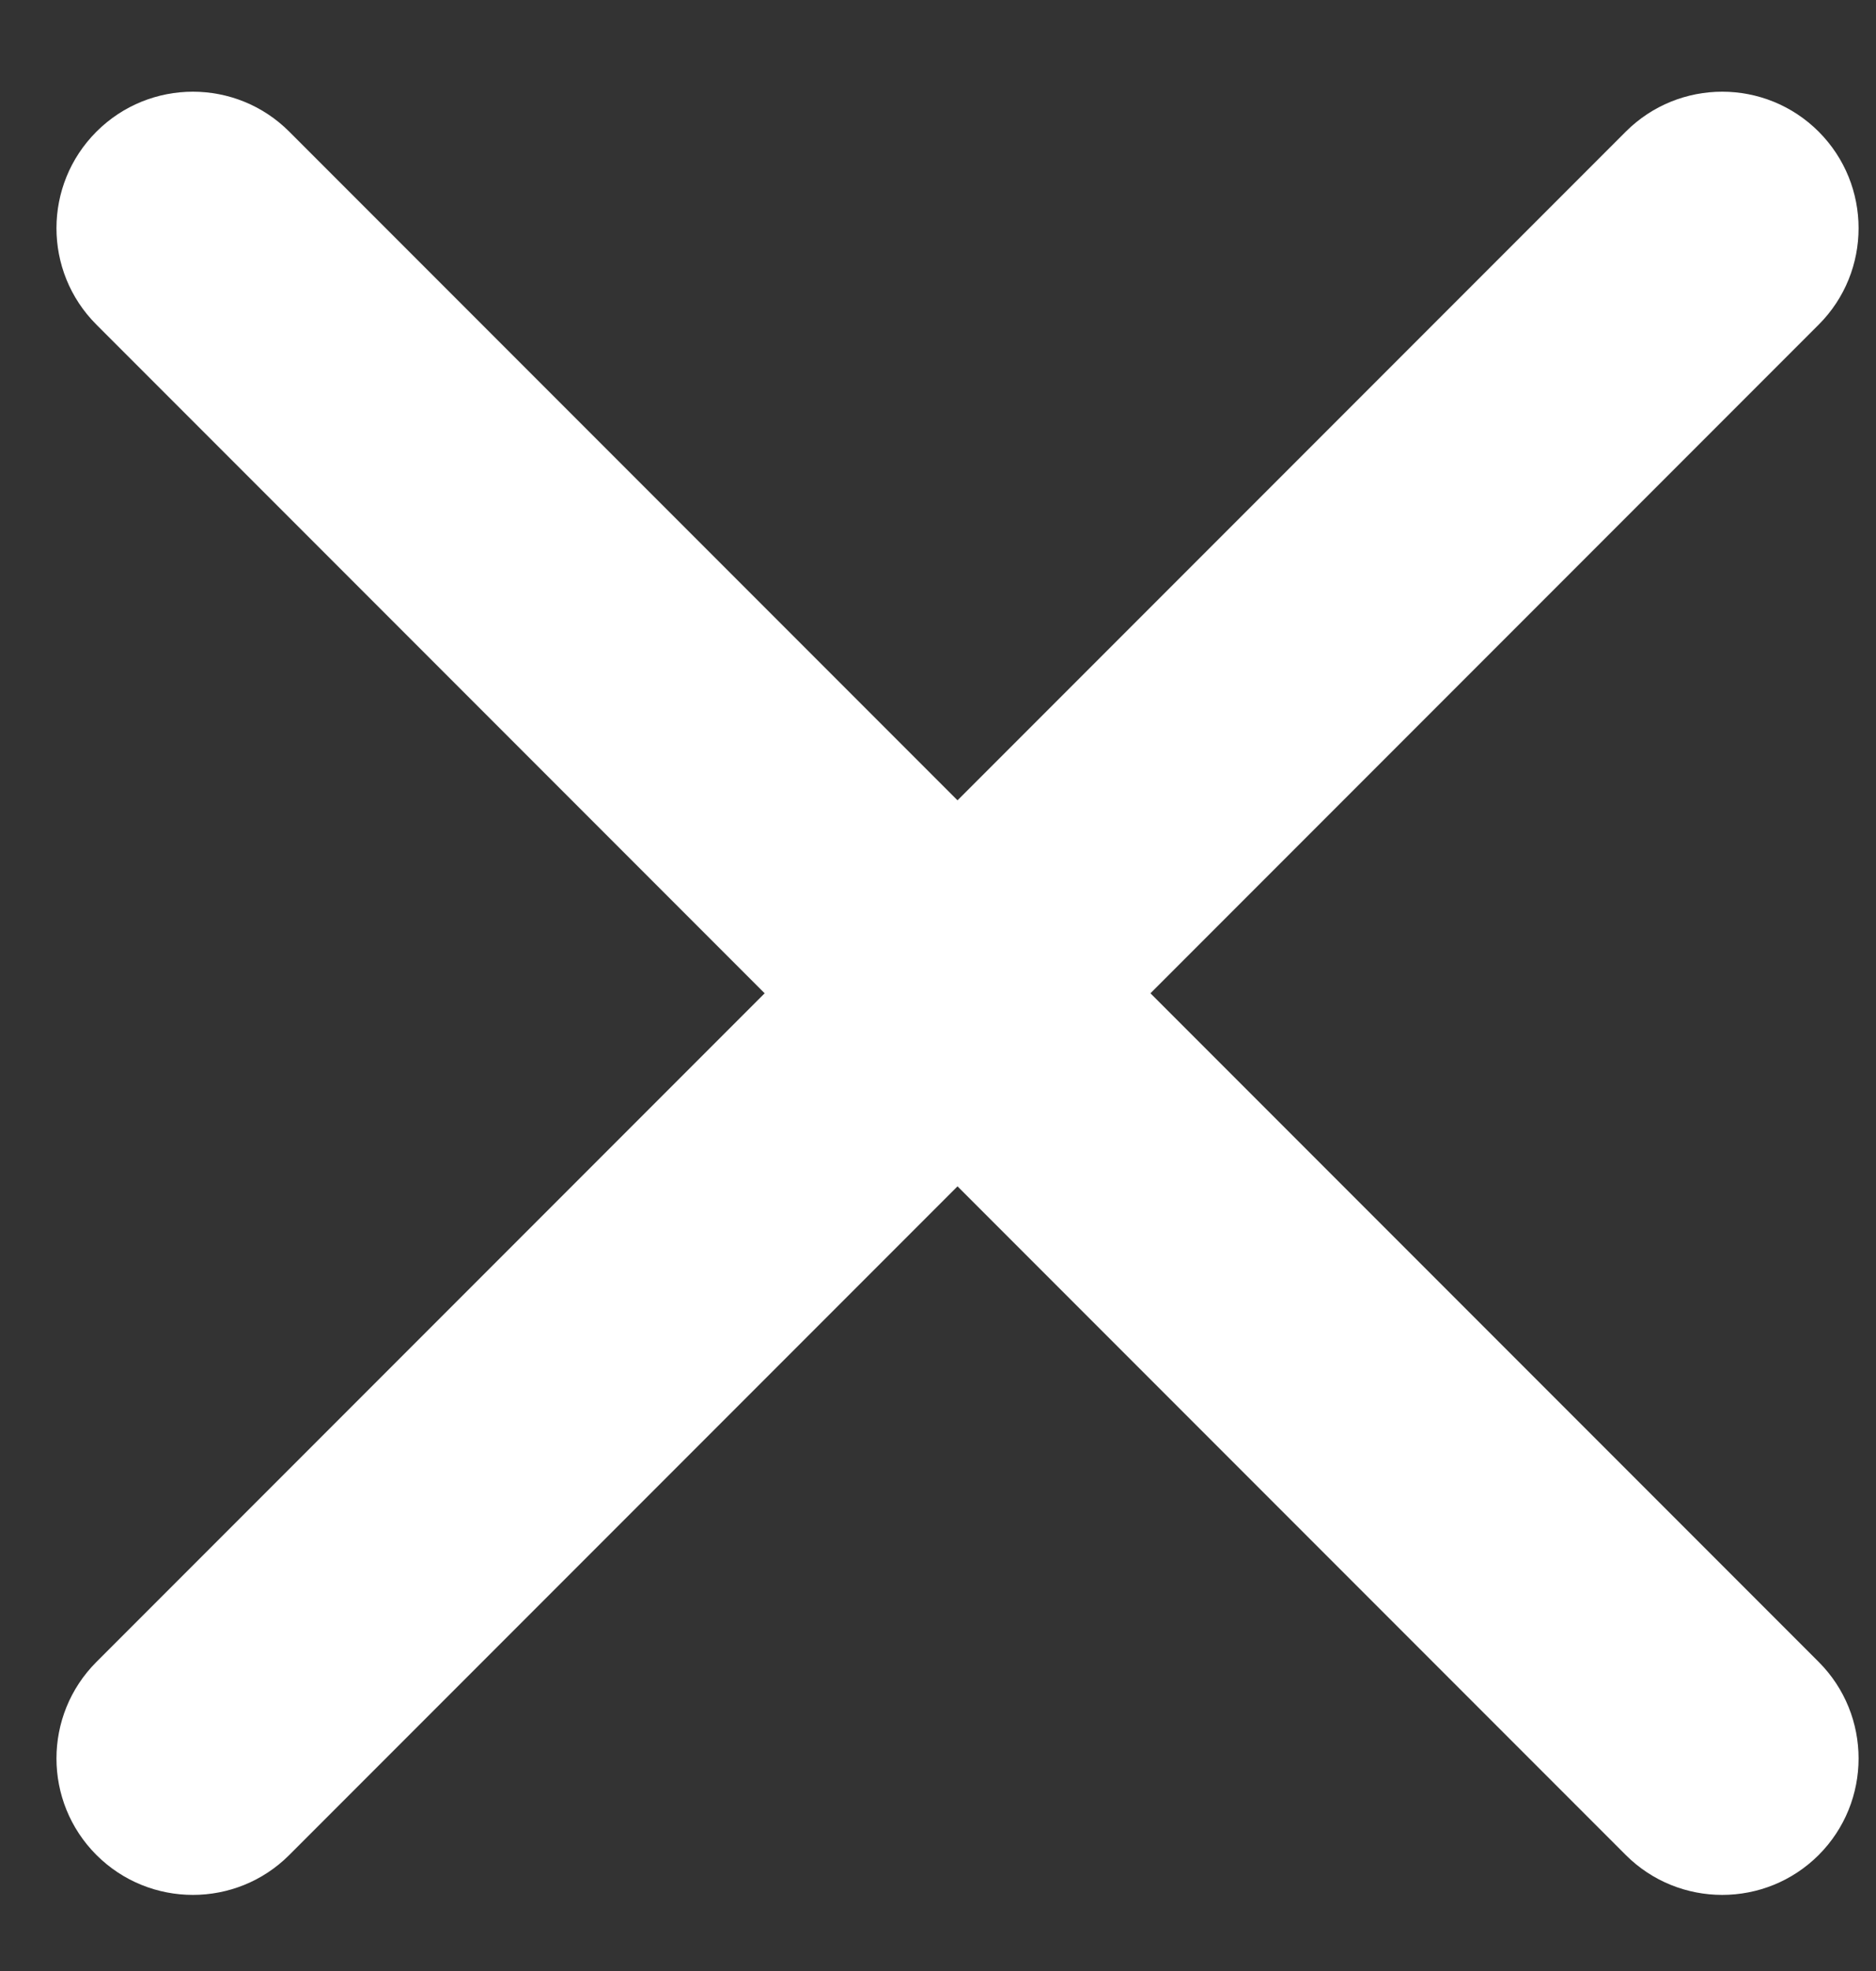 <svg width="20" height="21" viewBox="0 0 20 21" fill="none" xmlns="http://www.w3.org/2000/svg">
<rect x="0" y="0" width="20" height="21" fill="#333333" stroke="none"/>
<path d="M19.389 1.403C18.821 0.835 17.9 0.835 17.332 1.403L10.208 8.527L3.084 1.403C2.517 0.835 1.596 0.835 1.028 1.403C0.46 1.971 0.46 2.892 1.028 3.459L8.152 10.583L1.028 17.707C0.46 18.275 0.46 19.196 1.028 19.764C1.596 20.331 2.517 20.331 3.084 19.764L10.208 12.64L17.332 19.764C17.9 20.331 18.821 20.331 19.389 19.764C19.956 19.196 19.956 18.275 19.389 17.707L12.265 10.583L19.389 3.459C19.956 2.892 19.956 1.971 19.389 1.403Z" fill="white"/>
</svg>
